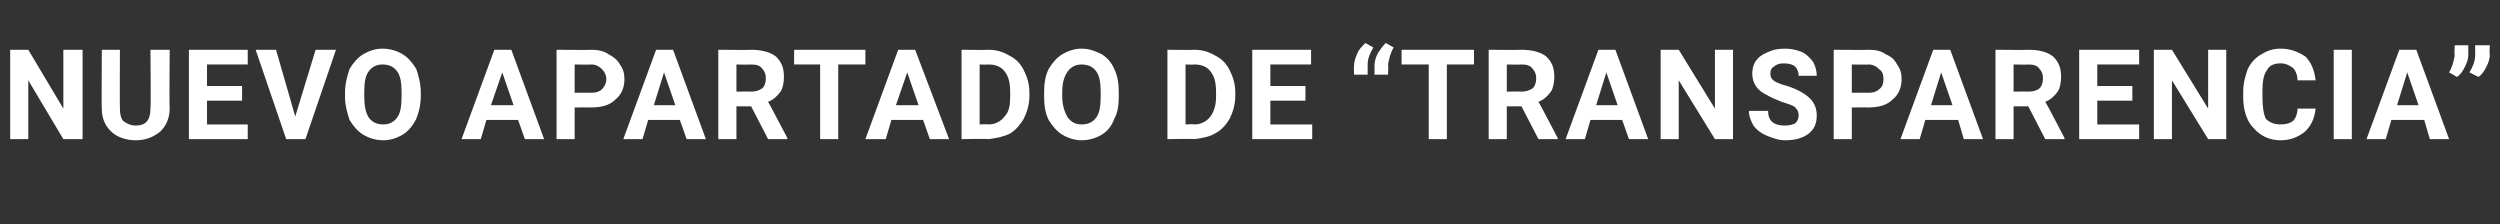 <?xml version="1.0" standalone="no"?><!DOCTYPE svg PUBLIC "-//W3C//DTD SVG 1.1//EN" "http://www.w3.org/Graphics/SVG/1.1/DTD/svg11.dtd"><svg xmlns="http://www.w3.org/2000/svg" version="1.1" width="221px" height="19.8px" viewBox="0 -4 221 19.8" style="top:-4px"><rect x="0" y="-4" width="221" height="19.8" fill="#333333" stroke="none"/>  <desc>Nuevo apartado de “Transparencia”</desc>  <defs/>  <g id="Polygon90349">    <path d="M 7.3 8.3 L 5.6 8.3 L 2.5 3.1 L 2.5 8.3 L 0.9 8.3 L 0.9 0.4 L 2.5 0.4 L 5.6 5.6 L 5.6 0.4 L 7.3 0.4 L 7.3 8.3 Z M 15 0.4 C 15 0.4 14.96 5.58 15 5.6 C 15 6.4 14.7 7.1 14.2 7.6 C 13.6 8.1 12.9 8.4 12 8.4 C 11.1 8.4 10.3 8.1 9.8 7.6 C 9.3 7.1 9 6.5 9 5.6 C 8.97 5.64 9 0.4 9 0.4 L 10.6 0.4 C 10.6 0.4 10.58 5.59 10.6 5.6 C 10.6 6.1 10.7 6.5 10.9 6.7 C 11.2 6.9 11.5 7.1 12 7.1 C 12.9 7.1 13.3 6.6 13.3 5.6 C 13.35 5.63 13.3 0.4 13.3 0.4 L 15 0.4 Z M 21.4 4.9 L 18.3 4.9 L 18.3 7 L 21.9 7 L 21.9 8.3 L 16.7 8.3 L 16.7 0.4 L 21.9 0.4 L 21.9 1.7 L 18.3 1.7 L 18.3 3.6 L 21.4 3.6 L 21.4 4.9 Z M 26.1 6.3 L 27.9 0.4 L 29.7 0.4 L 27 8.3 L 25.3 8.3 L 22.6 0.4 L 24.4 0.4 L 26.1 6.3 Z M 37.2 4.5 C 37.2 5.3 37 6 36.8 6.5 C 36.5 7.1 36.1 7.6 35.6 7.9 C 35.1 8.2 34.5 8.4 33.9 8.4 C 33.2 8.4 32.6 8.2 32.1 7.9 C 31.6 7.6 31.2 7.1 30.9 6.6 C 30.7 6 30.5 5.3 30.5 4.6 C 30.5 4.6 30.5 4.2 30.5 4.2 C 30.5 3.4 30.7 2.7 30.9 2.1 C 31.2 1.6 31.6 1.1 32.1 0.8 C 32.6 0.5 33.2 0.3 33.8 0.3 C 34.5 0.3 35.1 0.5 35.6 0.8 C 36.1 1.1 36.5 1.6 36.8 2.1 C 37 2.7 37.2 3.4 37.2 4.2 C 37.2 4.2 37.2 4.5 37.2 4.5 Z M 35.5 4.2 C 35.5 3.3 35.4 2.7 35.1 2.3 C 34.8 1.9 34.4 1.7 33.8 1.7 C 33.3 1.7 32.9 1.9 32.6 2.3 C 32.3 2.7 32.2 3.3 32.2 4.1 C 32.2 4.1 32.2 4.5 32.2 4.5 C 32.2 5.3 32.3 5.9 32.6 6.4 C 32.9 6.8 33.3 7 33.9 7 C 34.4 7 34.8 6.8 35.1 6.4 C 35.4 6 35.5 5.4 35.5 4.5 C 35.5 4.5 35.5 4.2 35.5 4.2 Z M 45.8 6.6 L 43 6.6 L 42.5 8.3 L 40.8 8.3 L 43.7 0.4 L 45.2 0.4 L 48.1 8.3 L 46.4 8.3 L 45.8 6.6 Z M 43.4 5.3 L 45.4 5.3 L 44.4 2.4 L 43.4 5.3 Z M 50.8 5.5 L 50.8 8.3 L 49.2 8.3 L 49.2 0.4 C 49.2 0.4 52.25 0.43 52.3 0.4 C 52.8 0.4 53.4 0.5 53.8 0.8 C 54.2 1 54.6 1.3 54.8 1.7 C 55.1 2.1 55.2 2.5 55.2 3 C 55.2 3.8 54.9 4.4 54.4 4.8 C 53.9 5.3 53.2 5.5 52.2 5.5 C 52.22 5.49 50.8 5.5 50.8 5.5 Z M 50.8 4.2 C 50.8 4.2 52.25 4.19 52.3 4.2 C 52.7 4.2 53 4.1 53.2 3.9 C 53.4 3.7 53.6 3.4 53.6 3 C 53.6 2.6 53.4 2.3 53.2 2.1 C 53 1.9 52.7 1.7 52.3 1.7 C 52.29 1.73 50.8 1.7 50.8 1.7 L 50.8 4.2 Z M 60.1 6.6 L 57.3 6.6 L 56.8 8.3 L 55.1 8.3 L 58 0.4 L 59.5 0.4 L 62.4 8.3 L 60.7 8.3 L 60.1 6.6 Z M 57.8 5.3 L 59.7 5.3 L 58.7 2.4 L 57.8 5.3 Z M 66.4 5.4 L 65.1 5.4 L 65.1 8.3 L 63.5 8.3 L 63.5 0.4 C 63.5 0.4 66.42 0.43 66.4 0.4 C 67.3 0.4 68.1 0.6 68.6 1 C 69.1 1.5 69.3 2 69.3 2.8 C 69.3 3.3 69.2 3.8 69 4.1 C 68.7 4.5 68.4 4.8 67.9 5 C 67.91 4.98 69.6 8.2 69.6 8.2 L 69.6 8.3 L 67.9 8.3 L 66.4 5.4 Z M 65.1 4.1 C 65.1 4.1 66.42 4.08 66.4 4.1 C 66.8 4.1 67.1 4 67.4 3.8 C 67.6 3.6 67.7 3.3 67.7 2.9 C 67.7 2.6 67.6 2.3 67.4 2.1 C 67.2 1.8 66.9 1.7 66.4 1.7 C 66.42 1.73 65.1 1.7 65.1 1.7 L 65.1 4.1 Z M 76.5 1.7 L 74.1 1.7 L 74.1 8.3 L 72.5 8.3 L 72.5 1.7 L 70.2 1.7 L 70.2 0.4 L 76.5 0.4 L 76.5 1.7 Z M 81.6 6.6 L 78.8 6.6 L 78.3 8.3 L 76.5 8.3 L 79.4 0.4 L 80.9 0.4 L 83.9 8.3 L 82.2 8.3 L 81.6 6.6 Z M 79.2 5.3 L 81.2 5.3 L 80.2 2.4 L 79.2 5.3 Z M 85 8.3 L 85 0.4 C 85 0.4 87.39 0.43 87.4 0.4 C 88.1 0.4 88.7 0.6 89.2 0.9 C 89.8 1.2 90.2 1.6 90.5 2.2 C 90.8 2.8 91 3.4 91 4.2 C 91 4.2 91 4.5 91 4.5 C 91 5.2 90.8 5.9 90.5 6.5 C 90.2 7 89.8 7.5 89.3 7.8 C 88.7 8.1 88.1 8.2 87.4 8.3 C 87.41 8.25 85 8.3 85 8.3 Z M 86.6 1.7 L 86.6 7 C 86.6 7 87.38 6.96 87.4 7 C 88 7 88.5 6.7 88.8 6.3 C 89.2 5.9 89.3 5.3 89.3 4.6 C 89.3 4.6 89.3 4.2 89.3 4.2 C 89.3 3.4 89.2 2.8 88.8 2.3 C 88.5 1.9 88 1.7 87.4 1.7 C 87.39 1.73 86.6 1.7 86.6 1.7 Z M 98.9 4.5 C 98.9 5.3 98.8 6 98.5 6.5 C 98.3 7.1 97.9 7.6 97.4 7.9 C 96.9 8.2 96.3 8.4 95.6 8.4 C 95 8.4 94.4 8.2 93.9 7.9 C 93.4 7.6 93 7.1 92.7 6.6 C 92.4 6 92.3 5.3 92.3 4.6 C 92.3 4.6 92.3 4.2 92.3 4.2 C 92.3 3.4 92.4 2.7 92.7 2.1 C 93 1.6 93.4 1.1 93.9 0.8 C 94.4 0.5 95 0.3 95.6 0.3 C 96.3 0.3 96.8 0.5 97.4 0.8 C 97.9 1.1 98.3 1.6 98.5 2.1 C 98.8 2.7 98.9 3.4 98.9 4.2 C 98.9 4.2 98.9 4.5 98.9 4.5 Z M 97.3 4.2 C 97.3 3.3 97.2 2.7 96.9 2.3 C 96.6 1.9 96.2 1.7 95.6 1.7 C 95.1 1.7 94.7 1.9 94.4 2.3 C 94.1 2.7 93.9 3.3 93.9 4.1 C 93.9 4.1 93.9 4.5 93.9 4.5 C 93.9 5.3 94.1 5.9 94.4 6.4 C 94.7 6.8 95.1 7 95.6 7 C 96.2 7 96.6 6.8 96.9 6.4 C 97.2 6 97.3 5.4 97.3 4.5 C 97.3 4.5 97.3 4.2 97.3 4.2 Z M 103.2 8.3 L 103.2 0.4 C 103.2 0.4 105.58 0.43 105.6 0.4 C 106.3 0.4 106.9 0.6 107.4 0.9 C 108 1.2 108.4 1.6 108.7 2.2 C 109 2.8 109.2 3.4 109.2 4.2 C 109.2 4.2 109.2 4.5 109.2 4.5 C 109.2 5.2 109 5.9 108.7 6.5 C 108.4 7 108 7.5 107.4 7.8 C 106.9 8.1 106.3 8.2 105.6 8.3 C 105.6 8.25 103.2 8.3 103.2 8.3 Z M 104.8 1.7 L 104.8 7 C 104.8 7 105.57 6.96 105.6 7 C 106.2 7 106.7 6.7 107 6.3 C 107.3 5.9 107.5 5.3 107.5 4.6 C 107.5 4.6 107.5 4.2 107.5 4.2 C 107.5 3.4 107.4 2.8 107 2.3 C 106.7 1.9 106.2 1.7 105.6 1.7 C 105.58 1.73 104.8 1.7 104.8 1.7 Z M 115.4 4.9 L 112.3 4.9 L 112.3 7 L 116 7 L 116 8.3 L 110.7 8.3 L 110.7 0.4 L 115.9 0.4 L 115.9 1.7 L 112.3 1.7 L 112.3 3.6 L 115.4 3.6 L 115.4 4.9 Z M 120.7 -0.2 C 120.7 -0.2 121.4 0.2 121.4 0.2 C 121.1 0.7 120.9 1.2 120.9 1.7 C 120.9 1.72 120.9 2.6 120.9 2.6 L 119.7 2.6 C 119.7 2.6 119.67 1.82 119.7 1.8 C 119.7 1.5 119.8 1.1 120 0.7 C 120.1 0.4 120.4 0.1 120.7 -0.2 Z M 122.5 -0.2 C 122.5 -0.2 123.2 0.2 123.2 0.2 C 122.9 0.7 122.8 1.2 122.7 1.7 C 122.75 1.72 122.7 2.6 122.7 2.6 L 121.5 2.6 C 121.5 2.6 121.52 1.82 121.5 1.8 C 121.5 1.5 121.6 1.1 121.8 0.7 C 122 0.4 122.2 0.1 122.5 -0.2 Z M 130.3 1.7 L 127.9 1.7 L 127.9 8.3 L 126.3 8.3 L 126.3 1.7 L 123.9 1.7 L 123.9 0.4 L 130.3 0.4 L 130.3 1.7 Z M 134.5 5.4 L 133.2 5.4 L 133.2 8.3 L 131.6 8.3 L 131.6 0.4 C 131.6 0.4 134.52 0.43 134.5 0.4 C 135.4 0.4 136.2 0.6 136.7 1 C 137.2 1.5 137.4 2 137.4 2.8 C 137.4 3.3 137.3 3.8 137.1 4.1 C 136.8 4.5 136.5 4.8 136 5 C 136.02 4.98 137.7 8.2 137.7 8.2 L 137.7 8.3 L 136 8.3 L 134.5 5.4 Z M 133.2 4.1 C 133.2 4.1 134.53 4.08 134.5 4.1 C 134.9 4.1 135.2 4 135.5 3.8 C 135.7 3.6 135.8 3.3 135.8 2.9 C 135.8 2.6 135.7 2.3 135.5 2.1 C 135.3 1.8 135 1.7 134.5 1.7 C 134.52 1.73 133.2 1.7 133.2 1.7 L 133.2 4.1 Z M 143.4 6.6 L 140.6 6.6 L 140.1 8.3 L 138.4 8.3 L 141.3 0.4 L 142.8 0.4 L 145.7 8.3 L 144 8.3 L 143.4 6.6 Z M 141.1 5.3 L 143 5.3 L 142 2.4 L 141.1 5.3 Z M 153.2 8.3 L 151.6 8.3 L 148.4 3.1 L 148.4 8.3 L 146.8 8.3 L 146.8 0.4 L 148.4 0.4 L 151.6 5.6 L 151.6 0.4 L 153.2 0.4 L 153.2 8.3 Z M 159 6.2 C 159 5.9 158.9 5.7 158.7 5.5 C 158.5 5.3 158.1 5.2 157.5 5 C 157 4.8 156.5 4.6 156.2 4.4 C 155.3 4 154.9 3.3 154.9 2.5 C 154.9 2.1 155 1.7 155.2 1.4 C 155.5 1 155.8 0.8 156.3 0.6 C 156.7 0.4 157.2 0.3 157.8 0.3 C 158.3 0.3 158.8 0.4 159.3 0.6 C 159.7 0.8 160 1.1 160.3 1.5 C 160.5 1.9 160.6 2.3 160.6 2.7 C 160.6 2.7 159 2.7 159 2.7 C 159 2.4 158.9 2.1 158.7 1.9 C 158.5 1.7 158.1 1.6 157.7 1.6 C 157.3 1.6 157 1.7 156.8 1.9 C 156.6 2 156.5 2.2 156.5 2.5 C 156.5 2.8 156.6 3 156.9 3.2 C 157.1 3.3 157.5 3.5 158 3.6 C 158.9 3.9 159.6 4.3 160 4.7 C 160.4 5.1 160.6 5.6 160.6 6.2 C 160.6 6.9 160.4 7.4 159.9 7.8 C 159.4 8.2 158.7 8.4 157.8 8.4 C 157.2 8.4 156.7 8.2 156.2 8 C 155.7 7.8 155.3 7.5 155 7.1 C 154.8 6.7 154.6 6.3 154.6 5.8 C 154.6 5.8 156.3 5.8 156.3 5.8 C 156.3 6.7 156.8 7.1 157.8 7.1 C 158.2 7.1 158.5 7 158.7 6.9 C 158.9 6.7 159 6.5 159 6.2 Z M 163.7 5.5 L 163.7 8.3 L 162.1 8.3 L 162.1 0.4 C 162.1 0.4 165.17 0.43 165.2 0.4 C 165.8 0.4 166.3 0.5 166.7 0.8 C 167.2 1 167.5 1.3 167.7 1.7 C 168 2.1 168.1 2.5 168.1 3 C 168.1 3.8 167.8 4.4 167.3 4.8 C 166.8 5.3 166.1 5.5 165.1 5.5 C 165.14 5.49 163.7 5.5 163.7 5.5 Z M 163.7 4.2 C 163.7 4.2 165.17 4.19 165.2 4.2 C 165.6 4.2 165.9 4.1 166.1 3.9 C 166.4 3.7 166.5 3.4 166.5 3 C 166.5 2.6 166.4 2.3 166.1 2.1 C 165.9 1.9 165.6 1.7 165.2 1.7 C 165.2 1.73 163.7 1.7 163.7 1.7 L 163.7 4.2 Z M 173.1 6.6 L 170.2 6.6 L 169.7 8.3 L 168 8.3 L 170.9 0.4 L 172.4 0.4 L 175.3 8.3 L 173.6 8.3 L 173.1 6.6 Z M 170.7 5.3 L 172.6 5.3 L 171.6 2.4 L 170.7 5.3 Z M 179.3 5.4 L 178 5.4 L 178 8.3 L 176.4 8.3 L 176.4 0.4 C 176.4 0.4 179.34 0.43 179.3 0.4 C 180.3 0.4 181 0.6 181.5 1 C 182 1.5 182.2 2 182.2 2.8 C 182.2 3.3 182.1 3.8 181.9 4.1 C 181.6 4.5 181.3 4.8 180.8 5 C 180.83 4.98 182.5 8.2 182.5 8.2 L 182.5 8.3 L 180.8 8.3 L 179.3 5.4 Z M 178 4.1 C 178 4.1 179.34 4.08 179.3 4.1 C 179.7 4.1 180.1 4 180.3 3.8 C 180.5 3.6 180.6 3.3 180.6 2.9 C 180.6 2.6 180.5 2.3 180.3 2.1 C 180.1 1.8 179.8 1.7 179.3 1.7 C 179.34 1.73 178 1.7 178 1.7 L 178 4.1 Z M 188.5 4.9 L 185.4 4.9 L 185.4 7 L 189.1 7 L 189.1 8.3 L 183.8 8.3 L 183.8 0.4 L 189.1 0.4 L 189.1 1.7 L 185.4 1.7 L 185.4 3.6 L 188.5 3.6 L 188.5 4.9 Z M 196.8 8.3 L 195.2 8.3 L 192 3.1 L 192 8.3 L 190.4 8.3 L 190.4 0.4 L 192 0.4 L 195.2 5.6 L 195.2 0.4 L 196.8 0.4 L 196.8 8.3 Z M 204.7 5.6 C 204.6 6.5 204.3 7.1 203.8 7.6 C 203.2 8.1 202.5 8.4 201.6 8.4 C 200.6 8.4 199.8 8 199.2 7.3 C 198.6 6.7 198.3 5.7 198.3 4.6 C 198.3 4.6 198.3 4.1 198.3 4.1 C 198.3 3.3 198.5 2.7 198.7 2.1 C 199 1.5 199.4 1.1 199.9 0.8 C 200.4 0.5 200.9 0.3 201.6 0.3 C 202.5 0.3 203.2 0.6 203.8 1 C 204.3 1.5 204.6 2.2 204.7 3.1 C 204.7 3.1 203.1 3.1 203.1 3.1 C 203.1 2.6 202.9 2.2 202.7 2 C 202.4 1.8 202.1 1.6 201.6 1.6 C 201 1.6 200.6 1.8 200.4 2.2 C 200.1 2.6 200 3.2 200 4 C 200 4 200 4.6 200 4.6 C 200 5.4 200.1 6.1 200.3 6.5 C 200.6 6.8 201 7 201.6 7 C 202.1 7 202.4 6.9 202.7 6.7 C 202.9 6.5 203.1 6.1 203.1 5.6 C 203.1 5.6 204.7 5.6 204.7 5.6 Z M 207.9 8.3 L 206.3 8.3 L 206.3 0.4 L 207.9 0.4 L 207.9 8.3 Z M 214.3 6.6 L 211.4 6.6 L 210.9 8.3 L 209.2 8.3 L 212.1 0.4 L 213.6 0.4 L 216.5 8.3 L 214.8 8.3 L 214.3 6.6 Z M 211.9 5.3 L 213.8 5.3 L 212.8 2.4 L 211.9 5.3 Z M 217.2 2.8 C 217.2 2.8 216.5 2.4 216.5 2.4 C 216.8 1.9 216.9 1.4 217 0.9 C 216.95 0.91 217 0 217 0 L 218.2 0 C 218.2 0 218.19 0.83 218.2 0.8 C 218.2 1.2 218.1 1.5 217.9 1.9 C 217.7 2.3 217.5 2.6 217.2 2.8 Z M 219.1 2.8 C 219.1 2.8 218.3 2.4 218.3 2.4 C 218.6 1.9 218.8 1.4 218.8 0.9 C 218.82 0.91 218.8 0 218.8 0 L 220.1 0 C 220.1 0 220.05 0.83 220.1 0.8 C 220.1 1.2 220 1.5 219.8 1.9 C 219.6 2.3 219.4 2.6 219.1 2.8 Z " stroke="none" fill="#fff"/>  </g></svg>